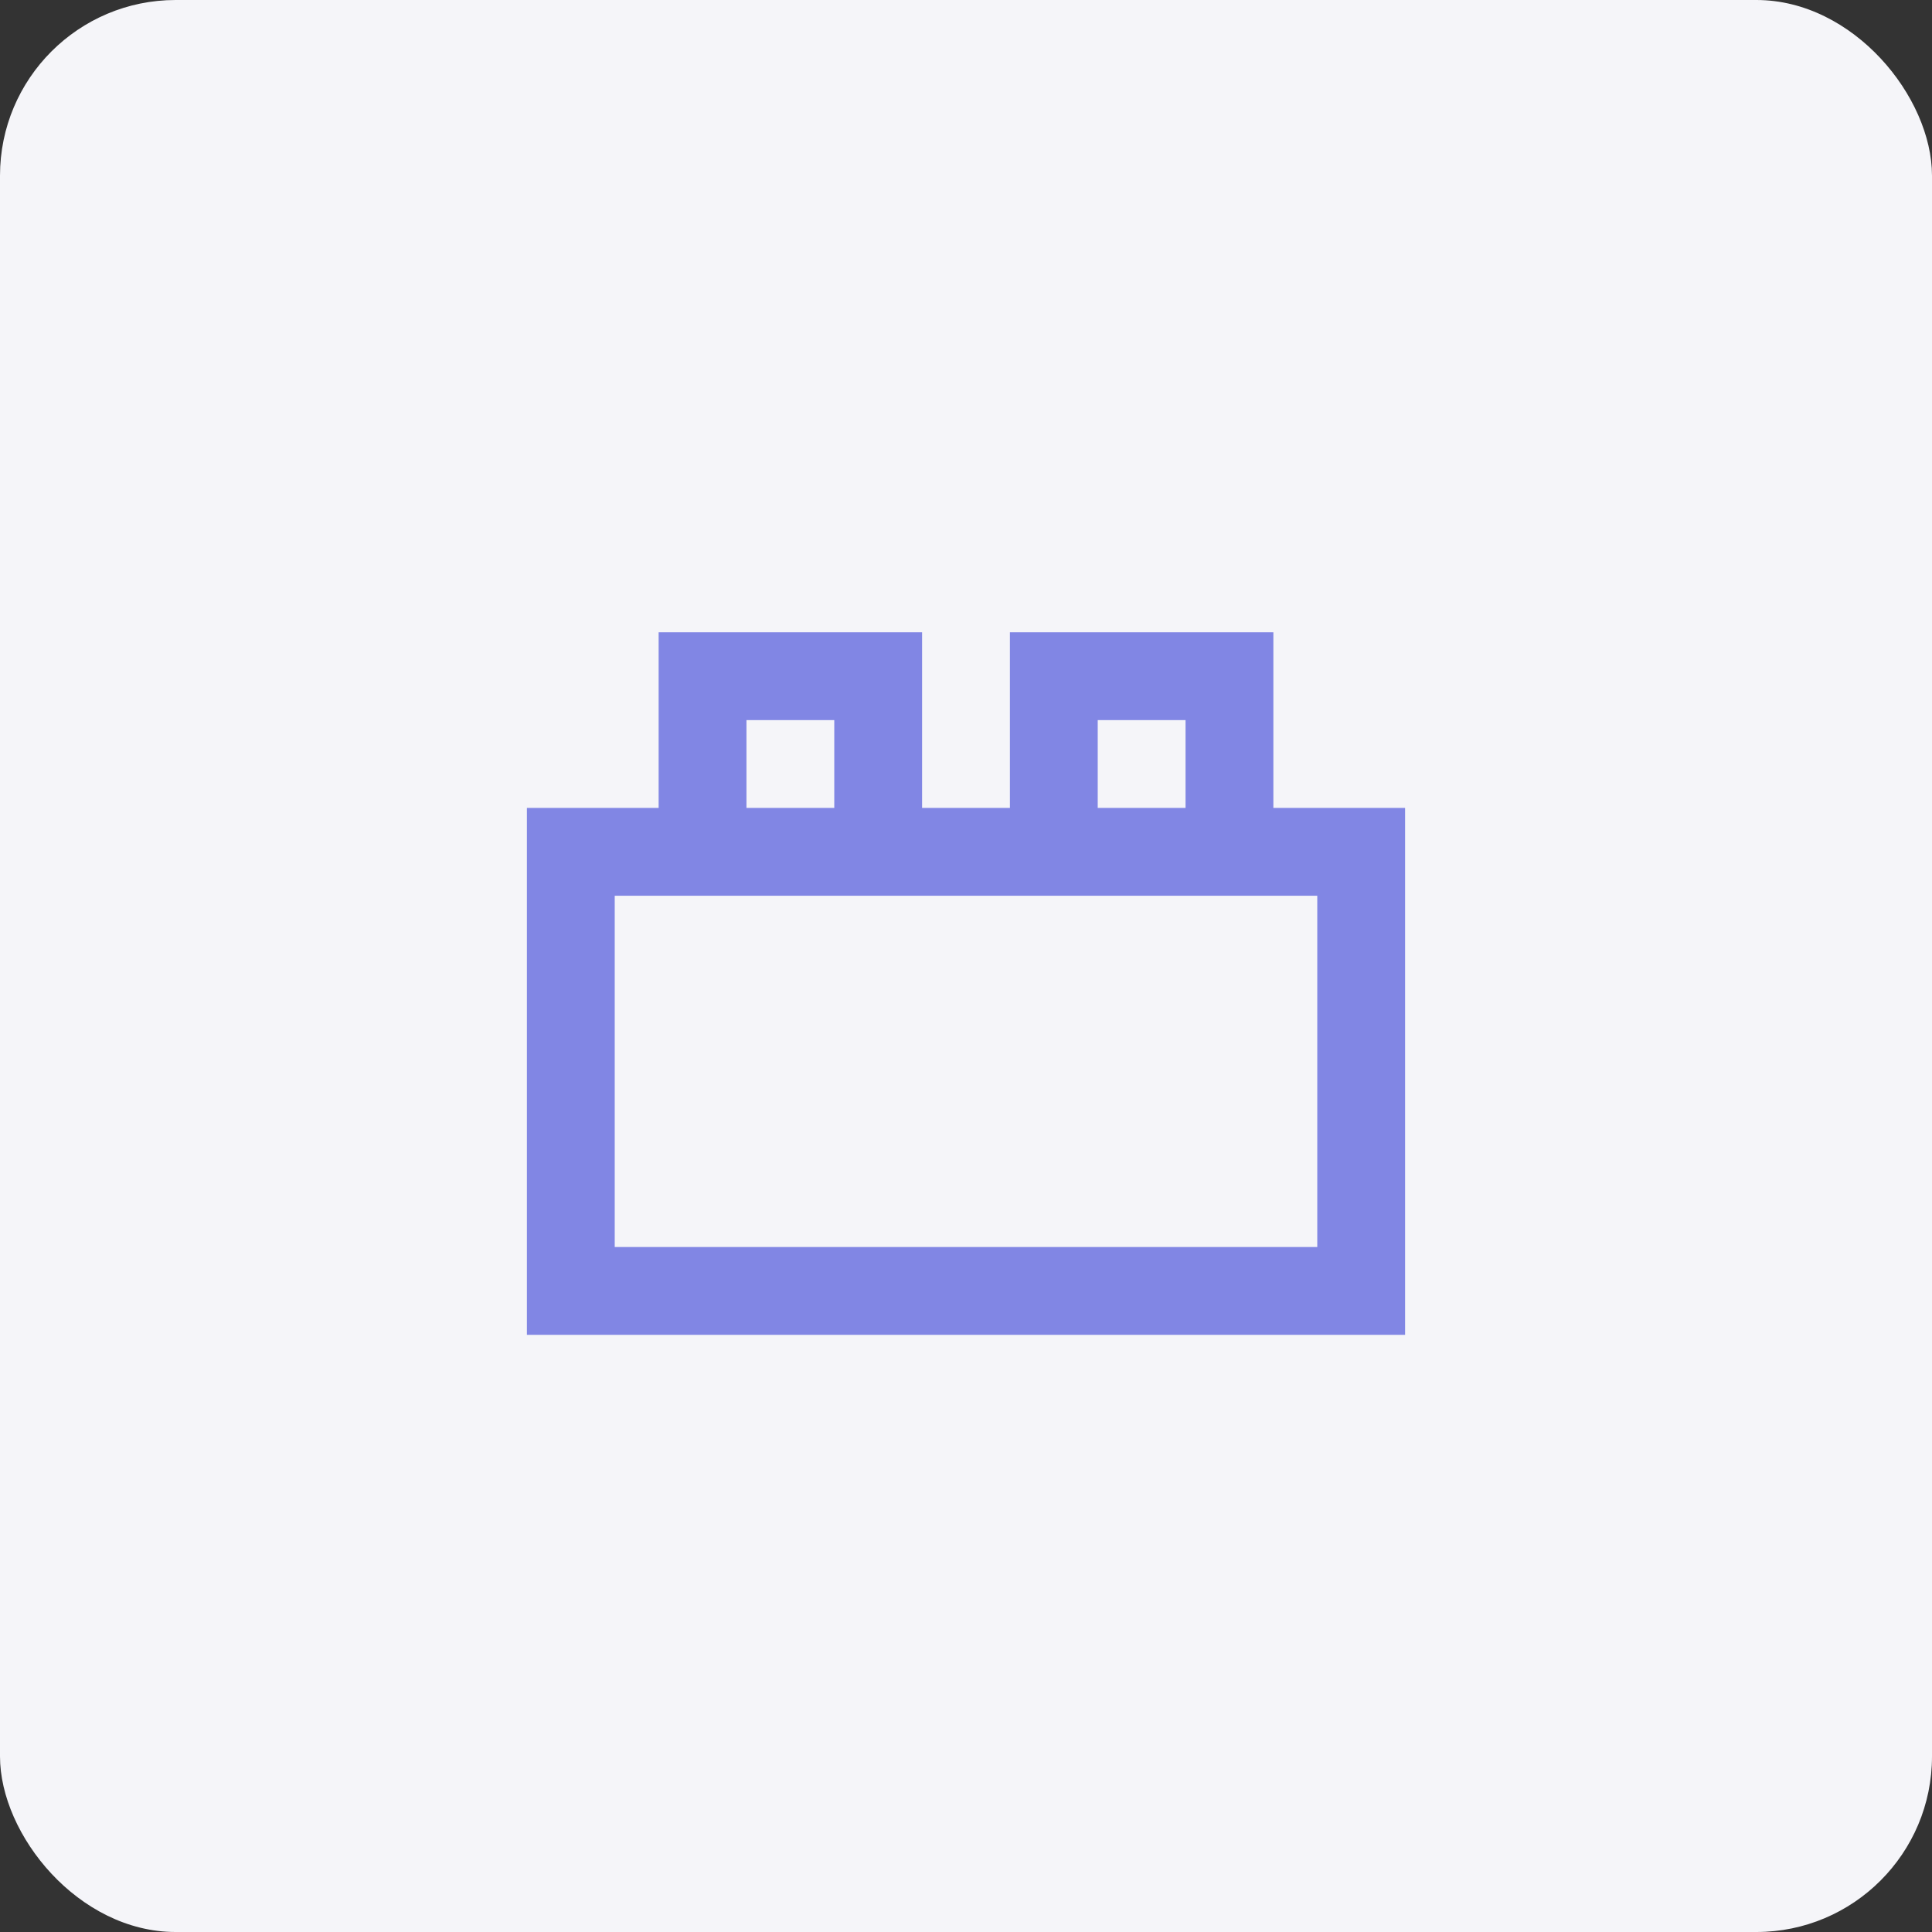 <svg width="55" height="55" viewBox="0 0 55 55" fill="none" xmlns="http://www.w3.org/2000/svg">
<rect x="0" y="0" width="55" height="55" fill="#333333" stroke="none"/>
<rect width="55" height="55" rx="5" fill="#F5F5F9"/>
<path d="M15 38V23H18.75V18H26.25V23H28.75V18H36.25V23H40V38H15ZM17.5 35.5H37.5V25.5H17.5V35.5ZM21.25 23H23.75V20.5H21.25V23ZM31.25 23H33.75V20.5H31.25V23Z" fill="#8186E4"/>
</svg>
